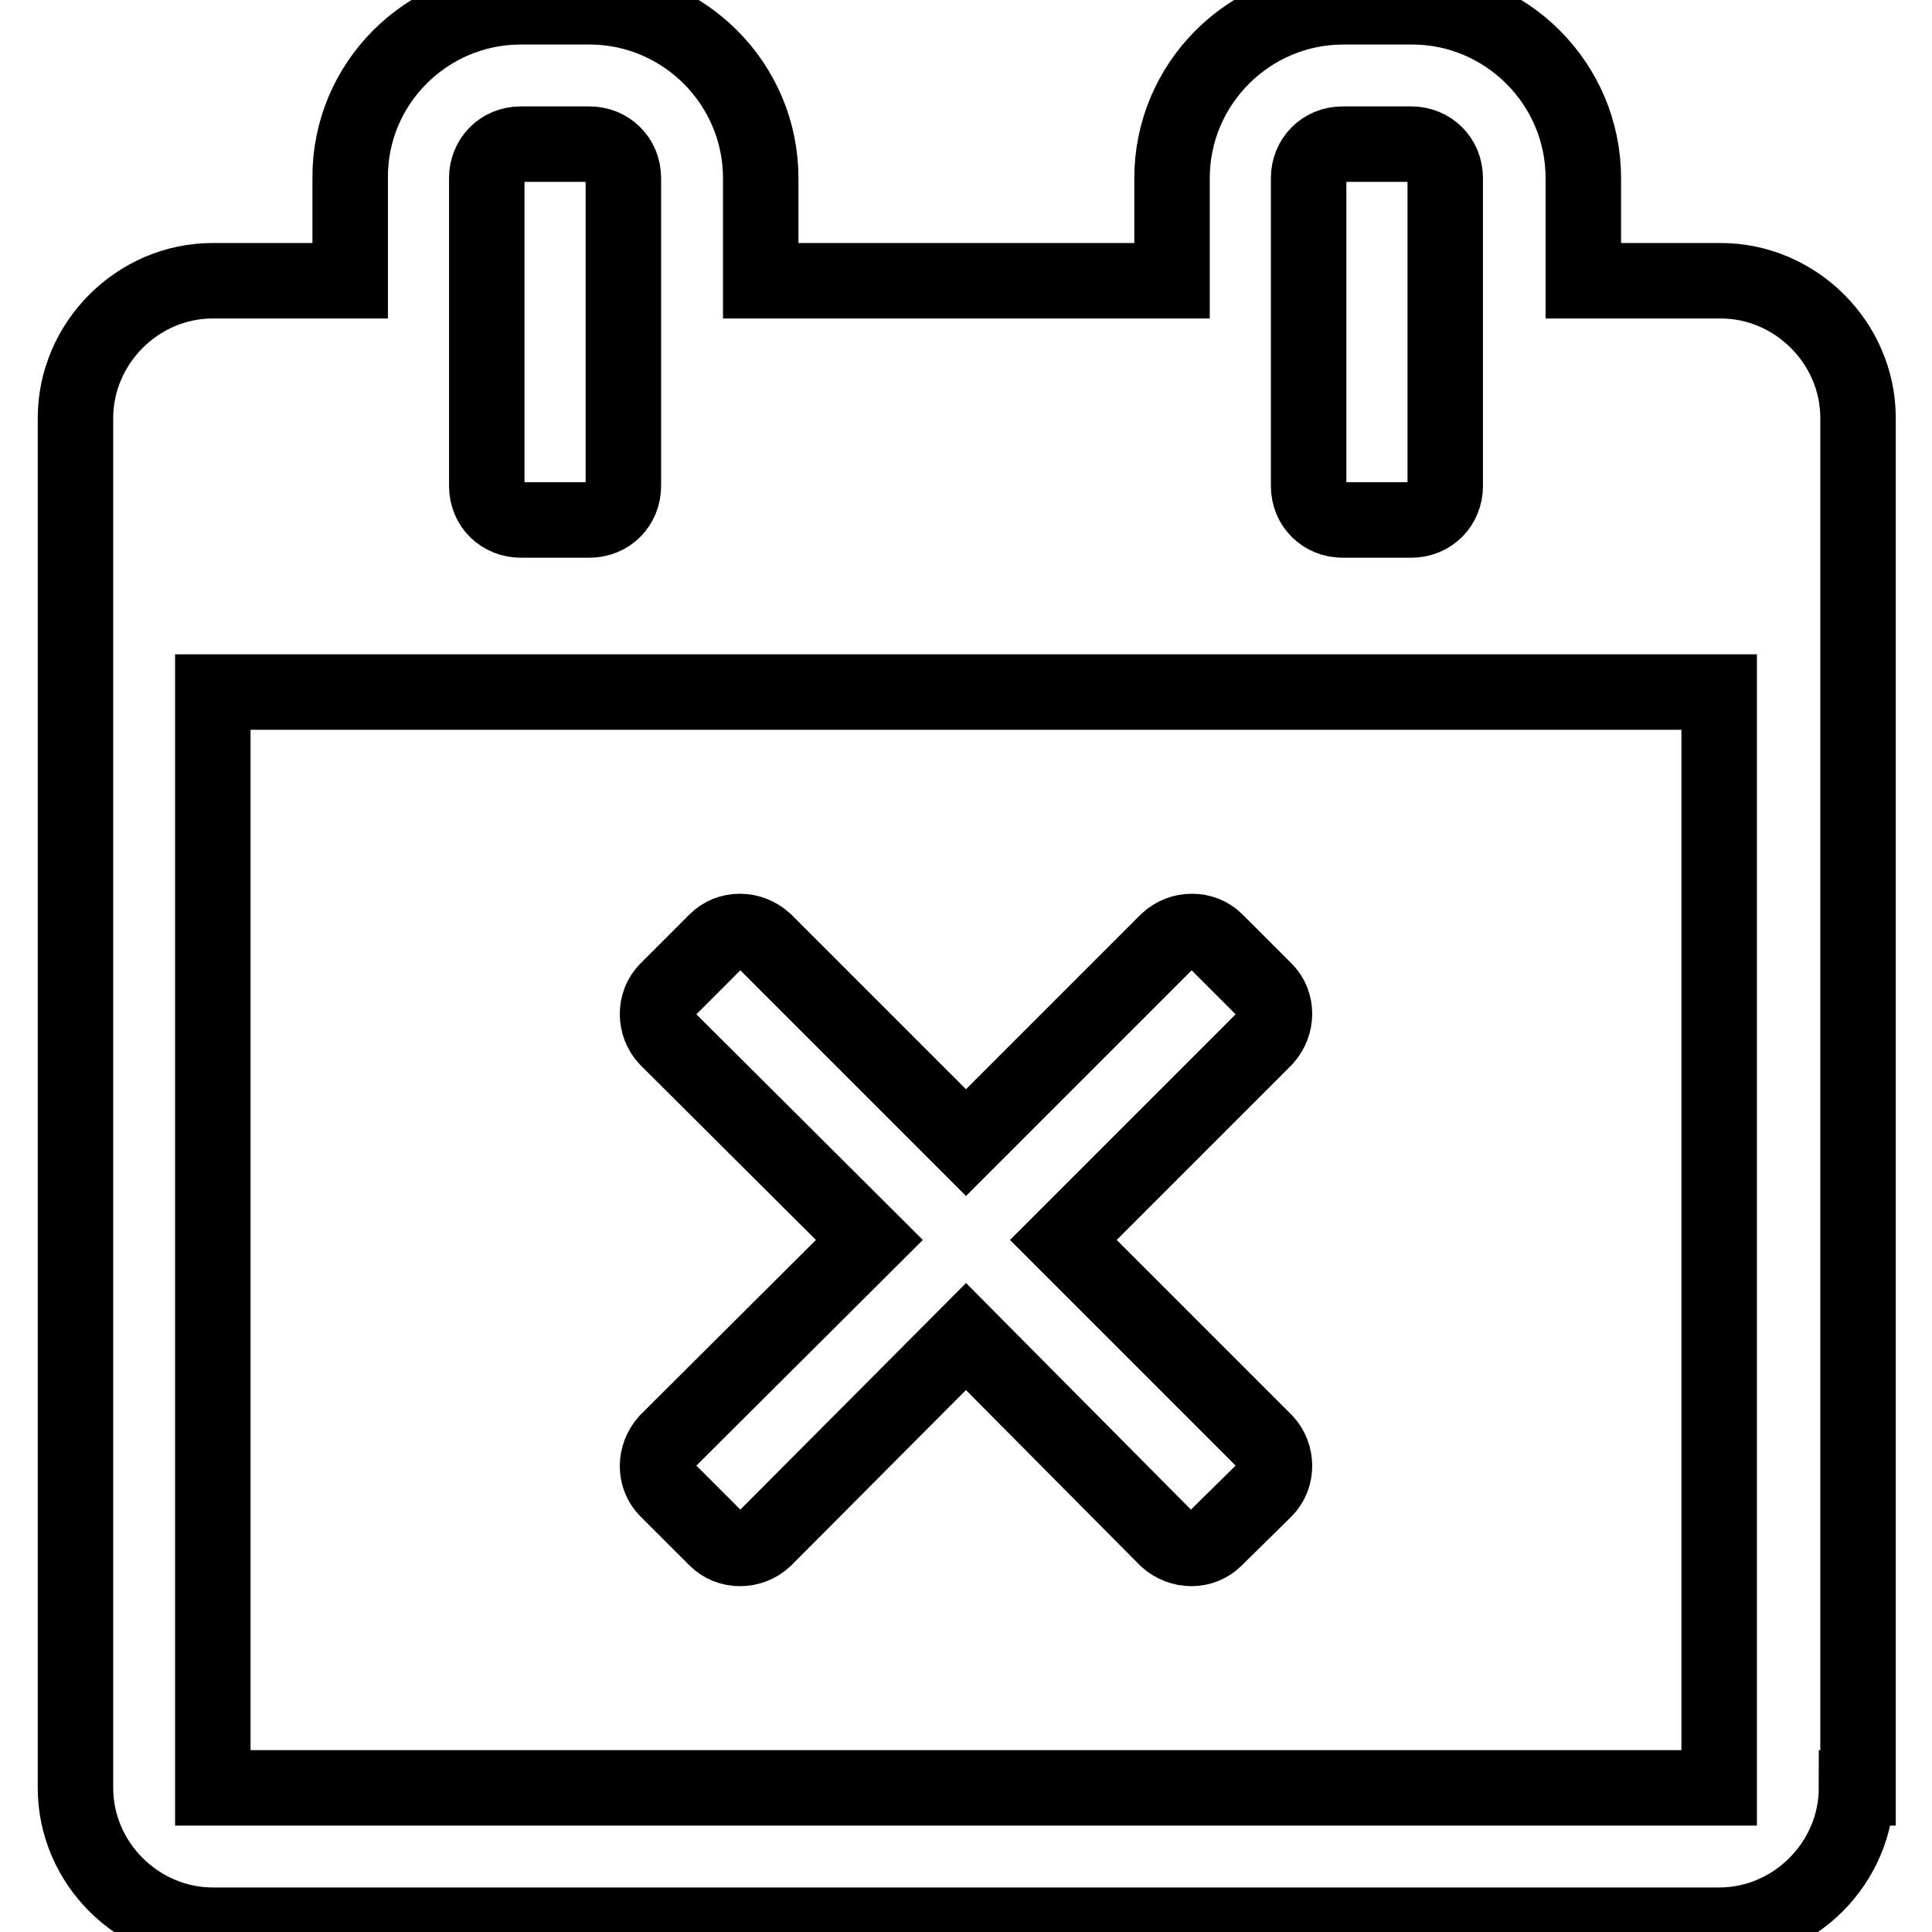 <?xml version="1.0" encoding="utf-8"?>
<!-- Svg Vector Icons : http://www.onlinewebfonts.com/icon -->
<!DOCTYPE svg PUBLIC "-//W3C//DTD SVG 1.1//EN" "http://www.w3.org/Graphics/SVG/1.1/DTD/svg11.dtd">
<svg version="1.1" xmlns="http://www.w3.org/2000/svg" xmlns:xlink="http://www.w3.org/1999/xlink" x="0px" y="0px" viewBox="0 0 256 256" enable-background="new 0 0 256 256" xml:space="preserve">
<g> <path stroke-width="10" fill-opacity="0" stroke="#000000"  d="M246,236.9c0,9.9-8.2,18.2-18.2,18.2H28.2c-9.9,0-18.2-8.2-18.2-18.2V55.4c0-9.9,8.2-18.2,18.2-18.2h18.2 V23.6C46.3,11.1,56.5,0.9,69,0.9h9.1c12.5,0,22.7,10.2,22.7,22.7v13.6h54.5V23.6c0-12.5,10.2-22.7,22.7-22.7h9.1 c12.5,0,22.7,10.2,22.7,22.7v13.6h18.2c9.9,0,18.2,8.2,18.2,18.2V236.9L246,236.9z M227.8,236.9V91.7H28.2v145.2H227.8z M82.6,23.6 c0-2.6-2-4.5-4.5-4.5H69c-2.6,0-4.5,2-4.5,4.5v40.8c0,2.6,2,4.5,4.5,4.5h9.1c2.6,0,4.5-2,4.5-4.5V23.6z M161,203.9 c-1.7,1.7-4.5,1.7-6.4,0L128,177.1l-26.7,26.8c-1.8,1.7-4.7,1.7-6.4,0l-6.5-6.5c-1.7-1.7-1.7-4.5,0-6.4l26.8-26.7l-26.8-26.7 c-1.7-1.8-1.7-4.7,0-6.4l6.5-6.5c1.7-1.7,4.5-1.7,6.4,0l26.7,26.7l26.7-26.7c1.8-1.7,4.7-1.7,6.4,0l6.5,6.5c1.7,1.7,1.7,4.5,0,6.4 l-26.7,26.7l26.7,26.7c1.7,1.8,1.7,4.7,0,6.4L161,203.9z M191.5,23.6c0-2.6-2-4.5-4.5-4.5h-9.1c-2.6,0-4.5,2-4.5,4.5v40.8 c0,2.6,2,4.5,4.5,4.5h9.1c2.6,0,4.5-2,4.5-4.5V23.6z"/></g>
</svg>